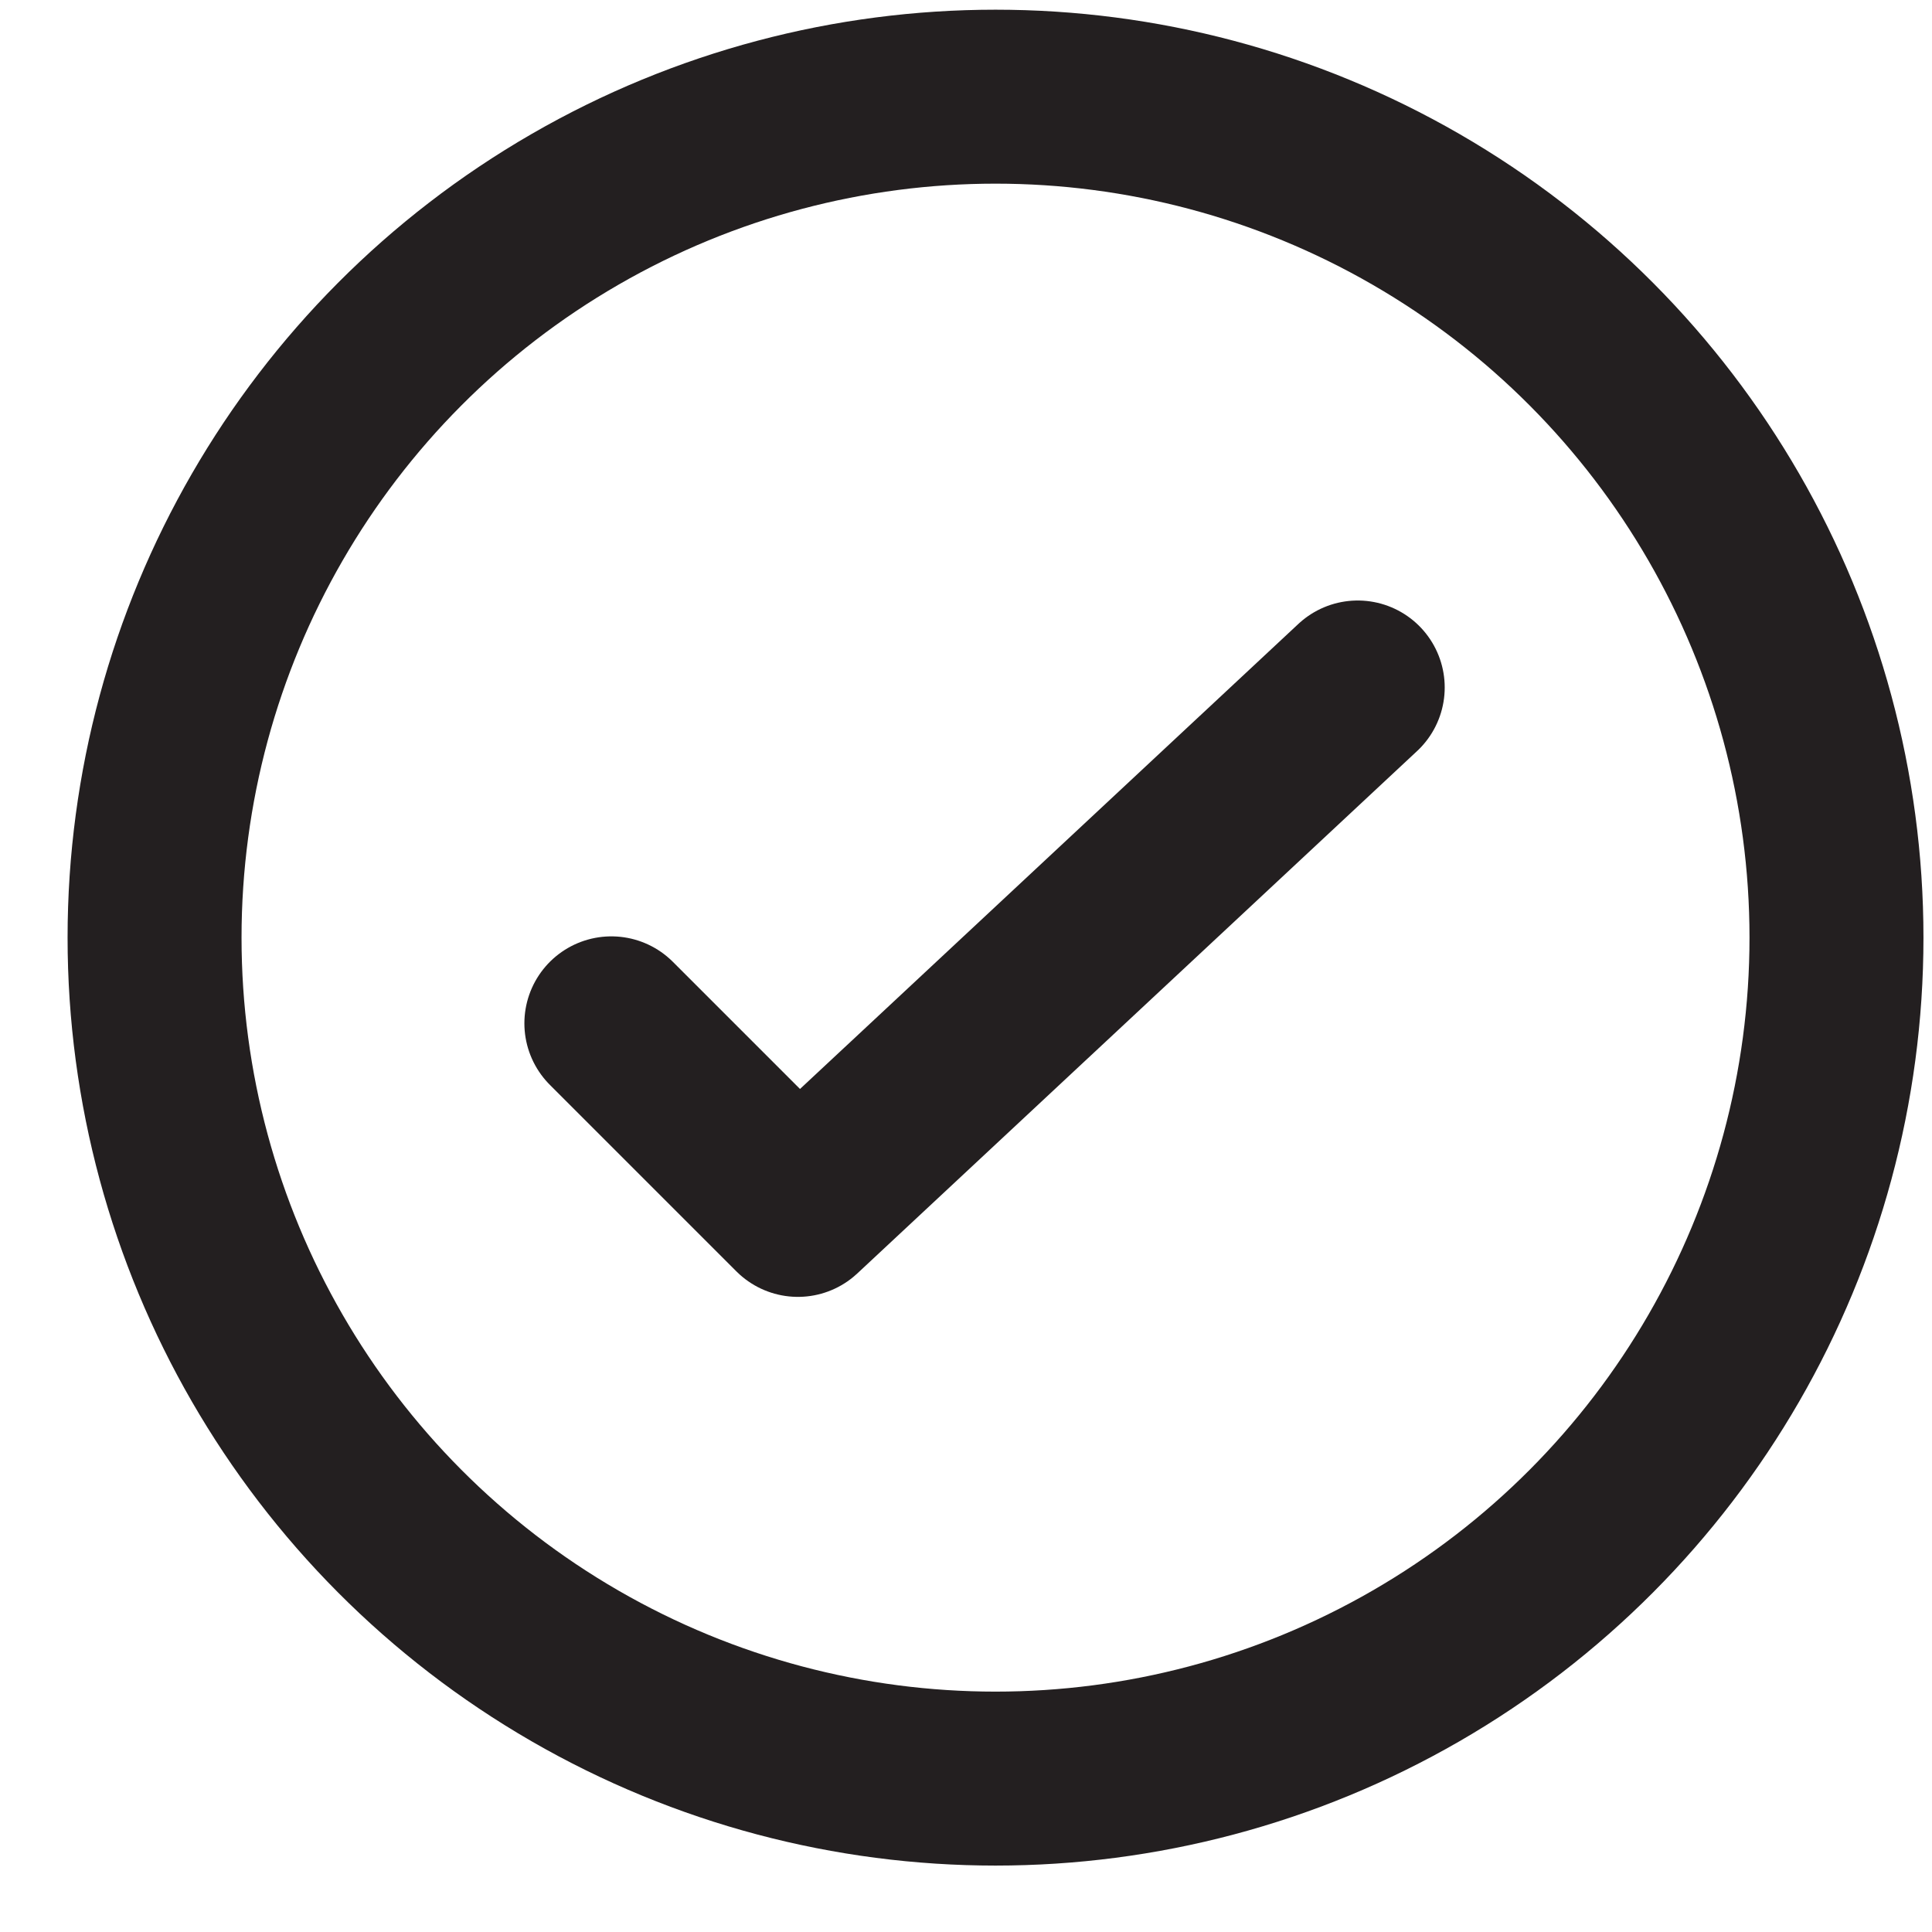 <svg width="25" height="25" viewBox="0 0 25 25" fill="none" xmlns="http://www.w3.org/2000/svg">
<path d="M17.569 8.896L10.325 15.656L7.911 13.242" stroke="#231F20" stroke-width="2.251" stroke-linecap="round" stroke-linejoin="round"/>
<circle cx="12.882" cy="12.133" r="10.882" stroke="#231F20" stroke-width="2.251" stroke-linecap="round" stroke-linejoin="round"/>
</svg>
